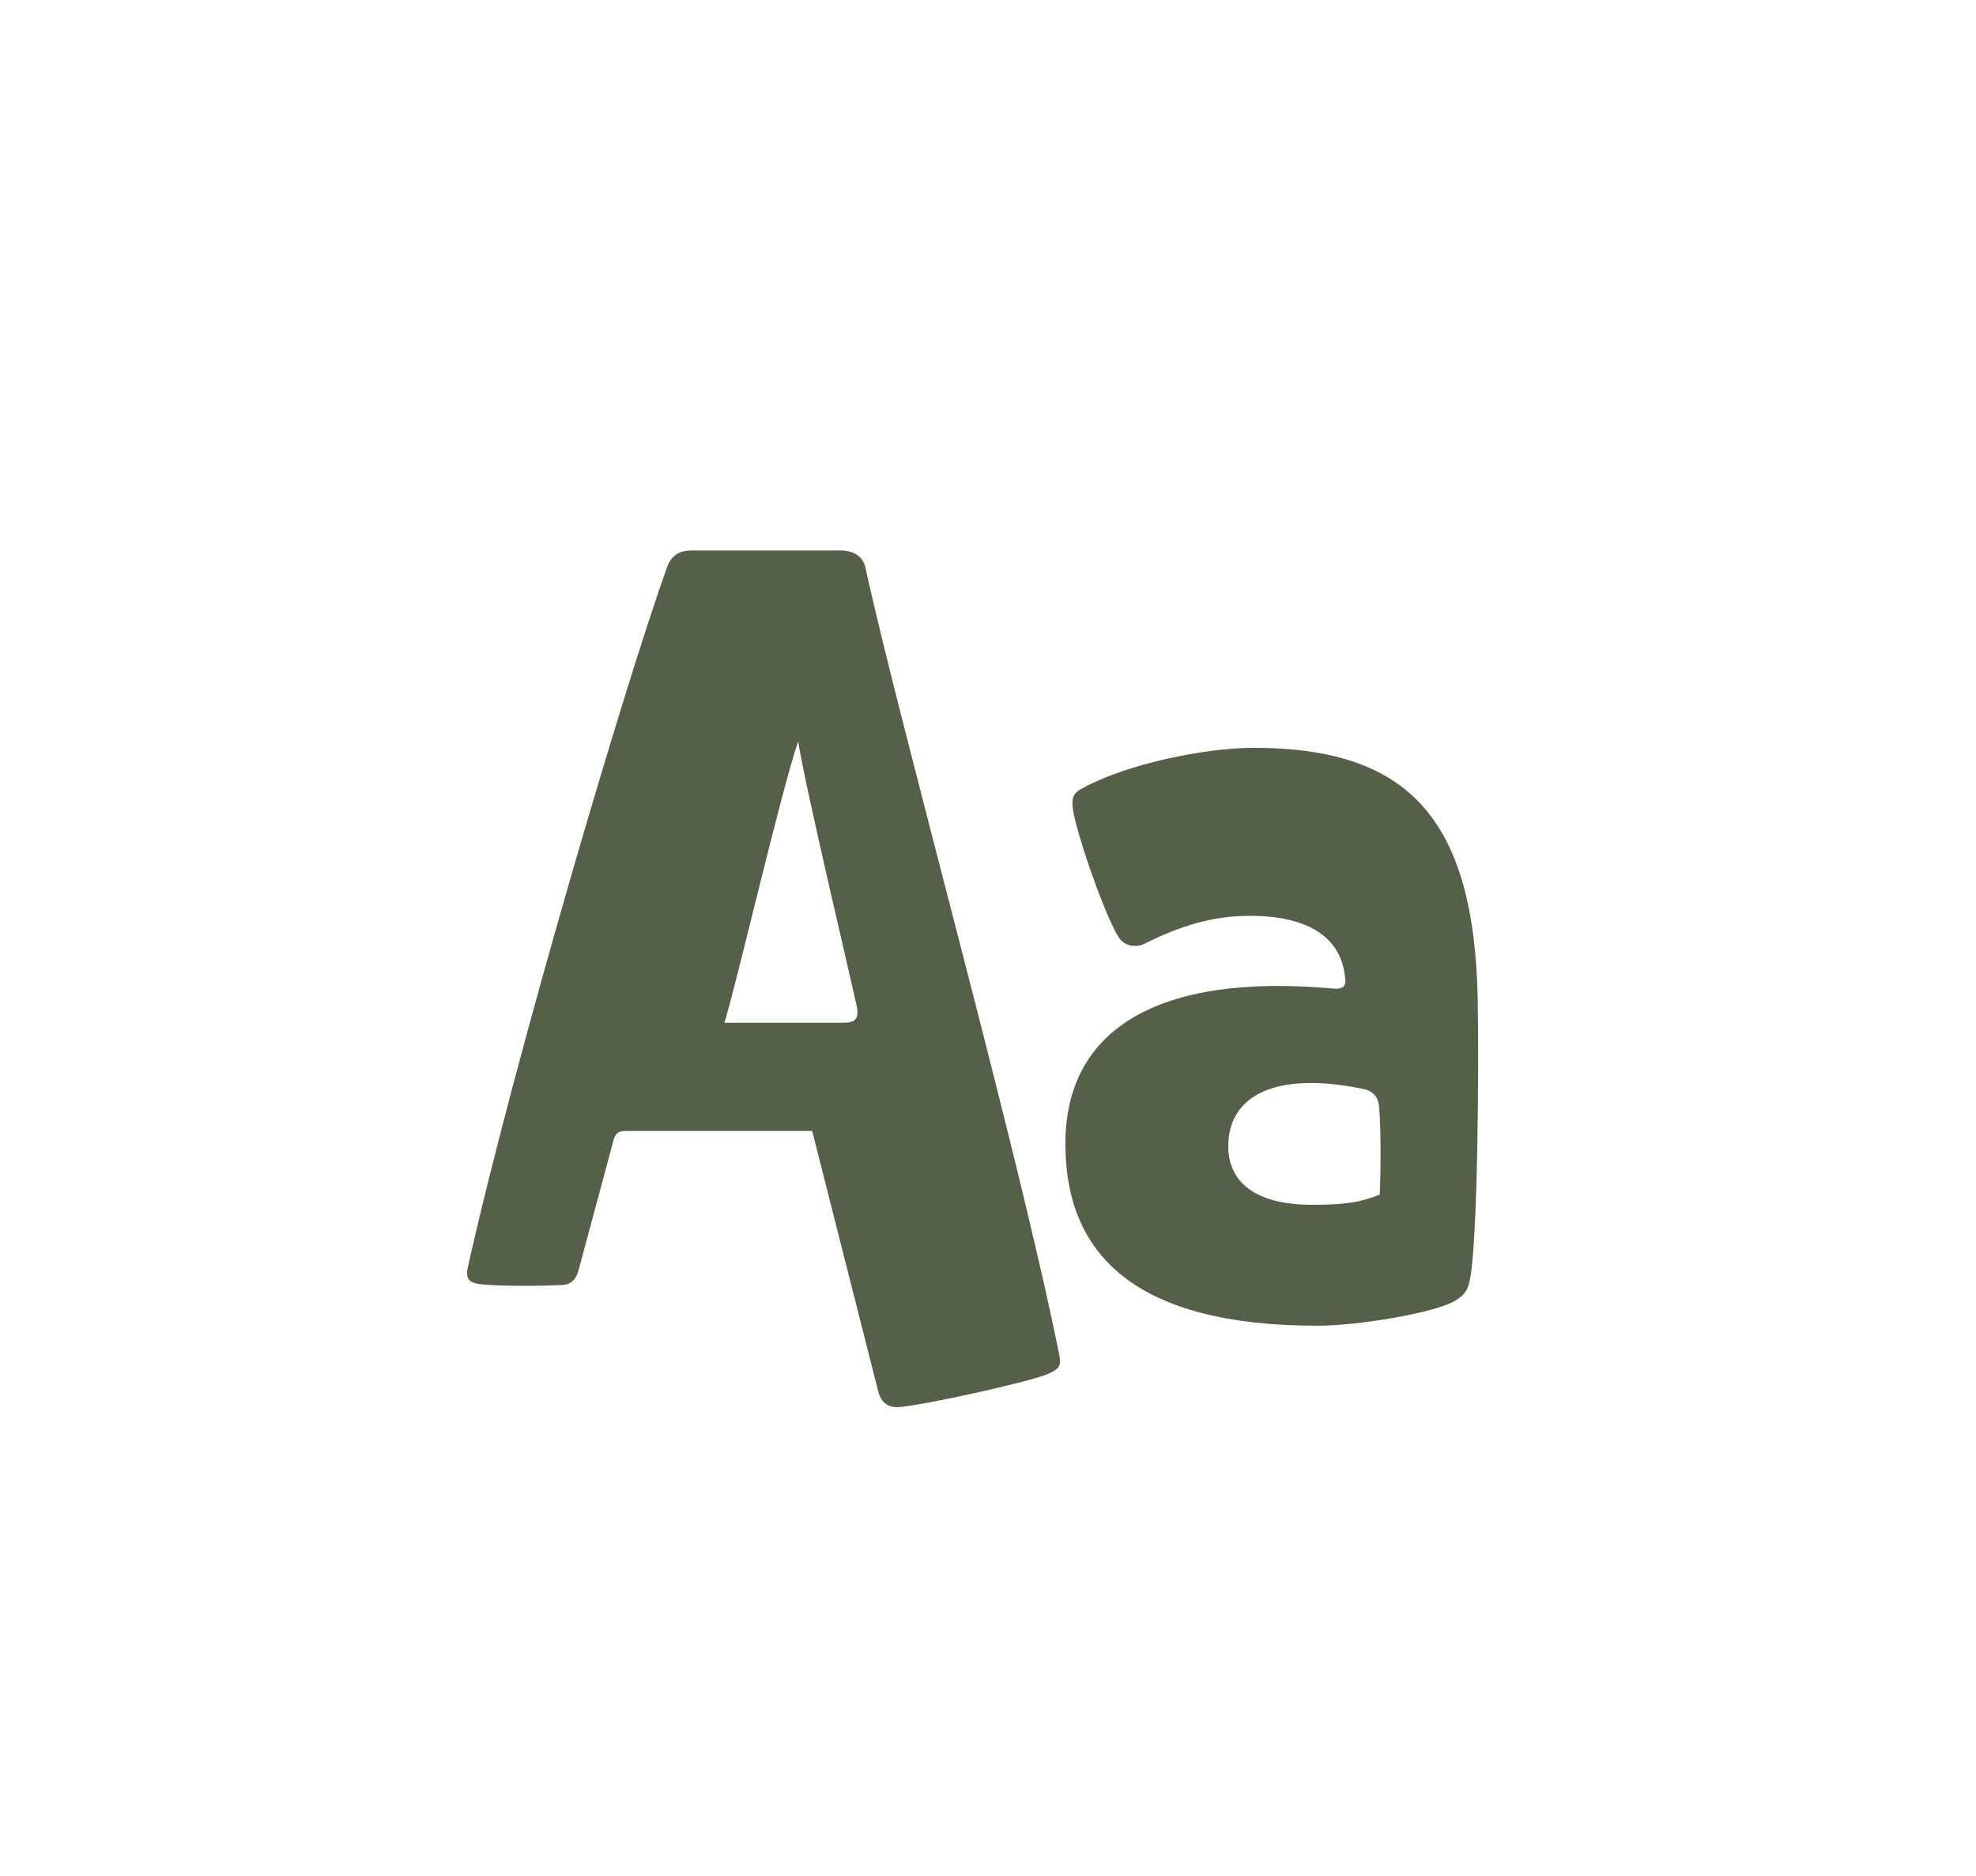 <svg width="354" height="336" viewBox="0 0 354 336" fill="none" xmlns="http://www.w3.org/2000/svg">
<path d="M157.356 249.312L145.5 202.572H111.984C110.616 202.572 110.16 203.256 109.932 204.168L103.548 227.88C103.092 229.248 102.18 230.16 100.584 230.16C96.48 230.388 88.044 230.388 85.536 229.932C84.168 229.704 83.484 229.02 83.712 227.424C92.148 189.576 111.984 122.544 119.508 101.568C120.42 99.06 122.244 98.604 123.84 98.604H150.516C152.796 98.604 154.62 99.516 155.076 101.796C161.232 130.068 181.98 204.168 189.732 242.472C190.188 244.752 189.732 245.208 187.68 246.12C184.488 247.488 165.108 251.82 160.776 252.048C158.724 252.048 157.812 250.908 157.356 249.312ZM129.768 183.192H150.972C153.252 183.192 153.936 182.508 153.48 180.228C152.796 176.808 144.36 141.468 142.992 132.804C140.028 141.24 131.592 177.72 129.768 183.192ZM247.179 213.972C247.407 209.412 247.407 199.836 246.951 197.556C246.723 196.188 245.583 195.276 244.215 195.048C228.939 191.856 220.047 195.96 220.047 205.308C220.047 211.692 224.835 215.796 235.095 215.796C241.023 215.796 243.759 215.34 247.179 213.972ZM260.403 233.124C256.755 235.176 243.303 237.456 236.007 237.456C203.631 237.456 190.863 224.916 190.863 204.852C190.863 184.332 207.507 174.3 238.515 177.036C240.339 177.264 241.023 176.808 241.023 175.668C240.567 167.916 234.411 164.04 223.923 164.04C217.539 164.04 211.839 165.636 204.999 169.056C202.947 169.968 201.123 169.056 200.439 167.916C197.931 164.04 192.915 149.448 192.231 145.116C192.003 143.292 192.003 142.152 193.827 141.24C201.579 136.908 215.715 133.944 224.607 133.944C252.195 133.944 264.051 146.484 264.735 178.86C264.963 190.944 264.735 222.18 263.367 229.02C262.911 231.528 261.999 232.212 260.403 233.124Z" fill="#546048"/>
</svg>

